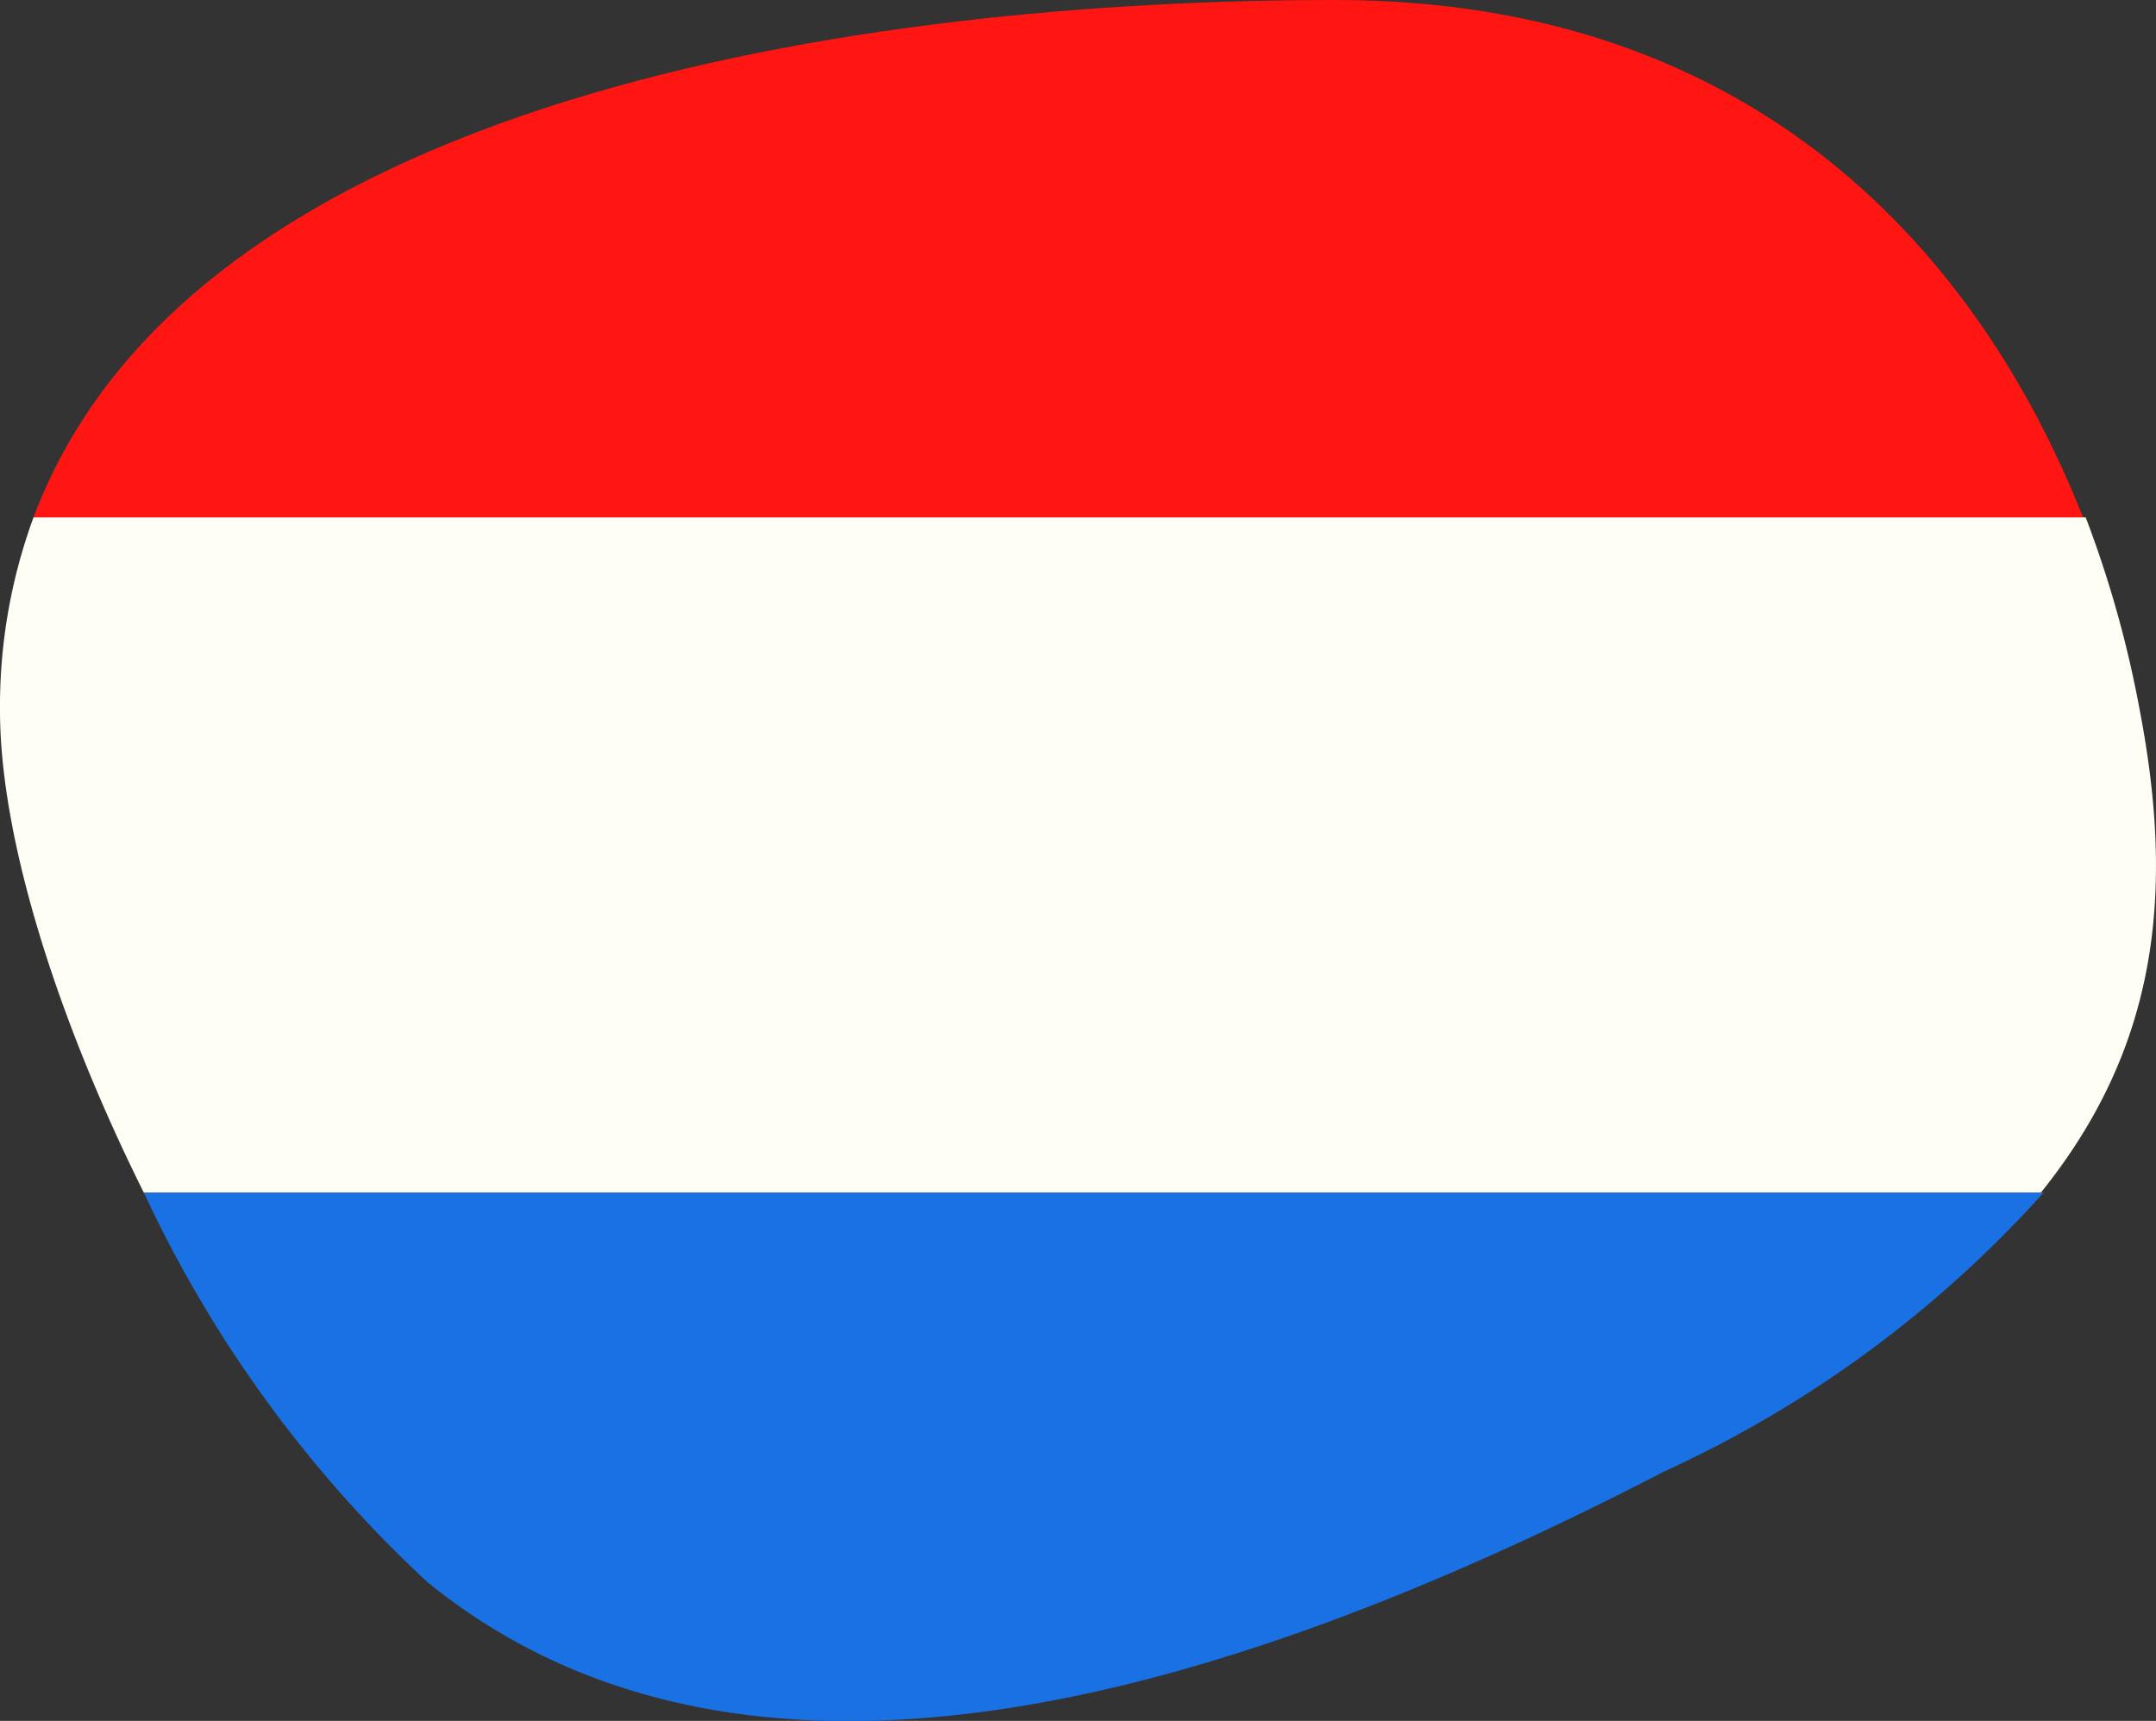 <svg xmlns="http://www.w3.org/2000/svg" viewBox="0 0 39.87 31.83"><rect x="0" y="0" width="39.87" height="31.83" fill="#333333" stroke="none"/><title>chloes-flag-nl</title><path d="M.62,9.57h37.9C36.63,4.78,32.54,0,24.69,0,16,0,3.53,1.79.62,9.57Z" style="fill:#ff1612;fill-rule:evenodd"/><path d="M0,13.14c0,2.42,1.1,5.79,2.66,8.92H37.74c2.16-2.68,2.48-5.53,1.83-8.92a20.37,20.37,0,0,0-1-3.57H.62A10.13,10.13,0,0,0,0,13.14Z" style="fill:#fffef5;fill-rule:evenodd"/><path d="M2.66,22.06a23.16,23.16,0,0,0,5.24,7.2c5.78,4.7,14.43,2.33,22.89-2.05a21.35,21.35,0,0,0,7-5.15Z" style="fill:#1971e4;fill-rule:evenodd"/></svg>
